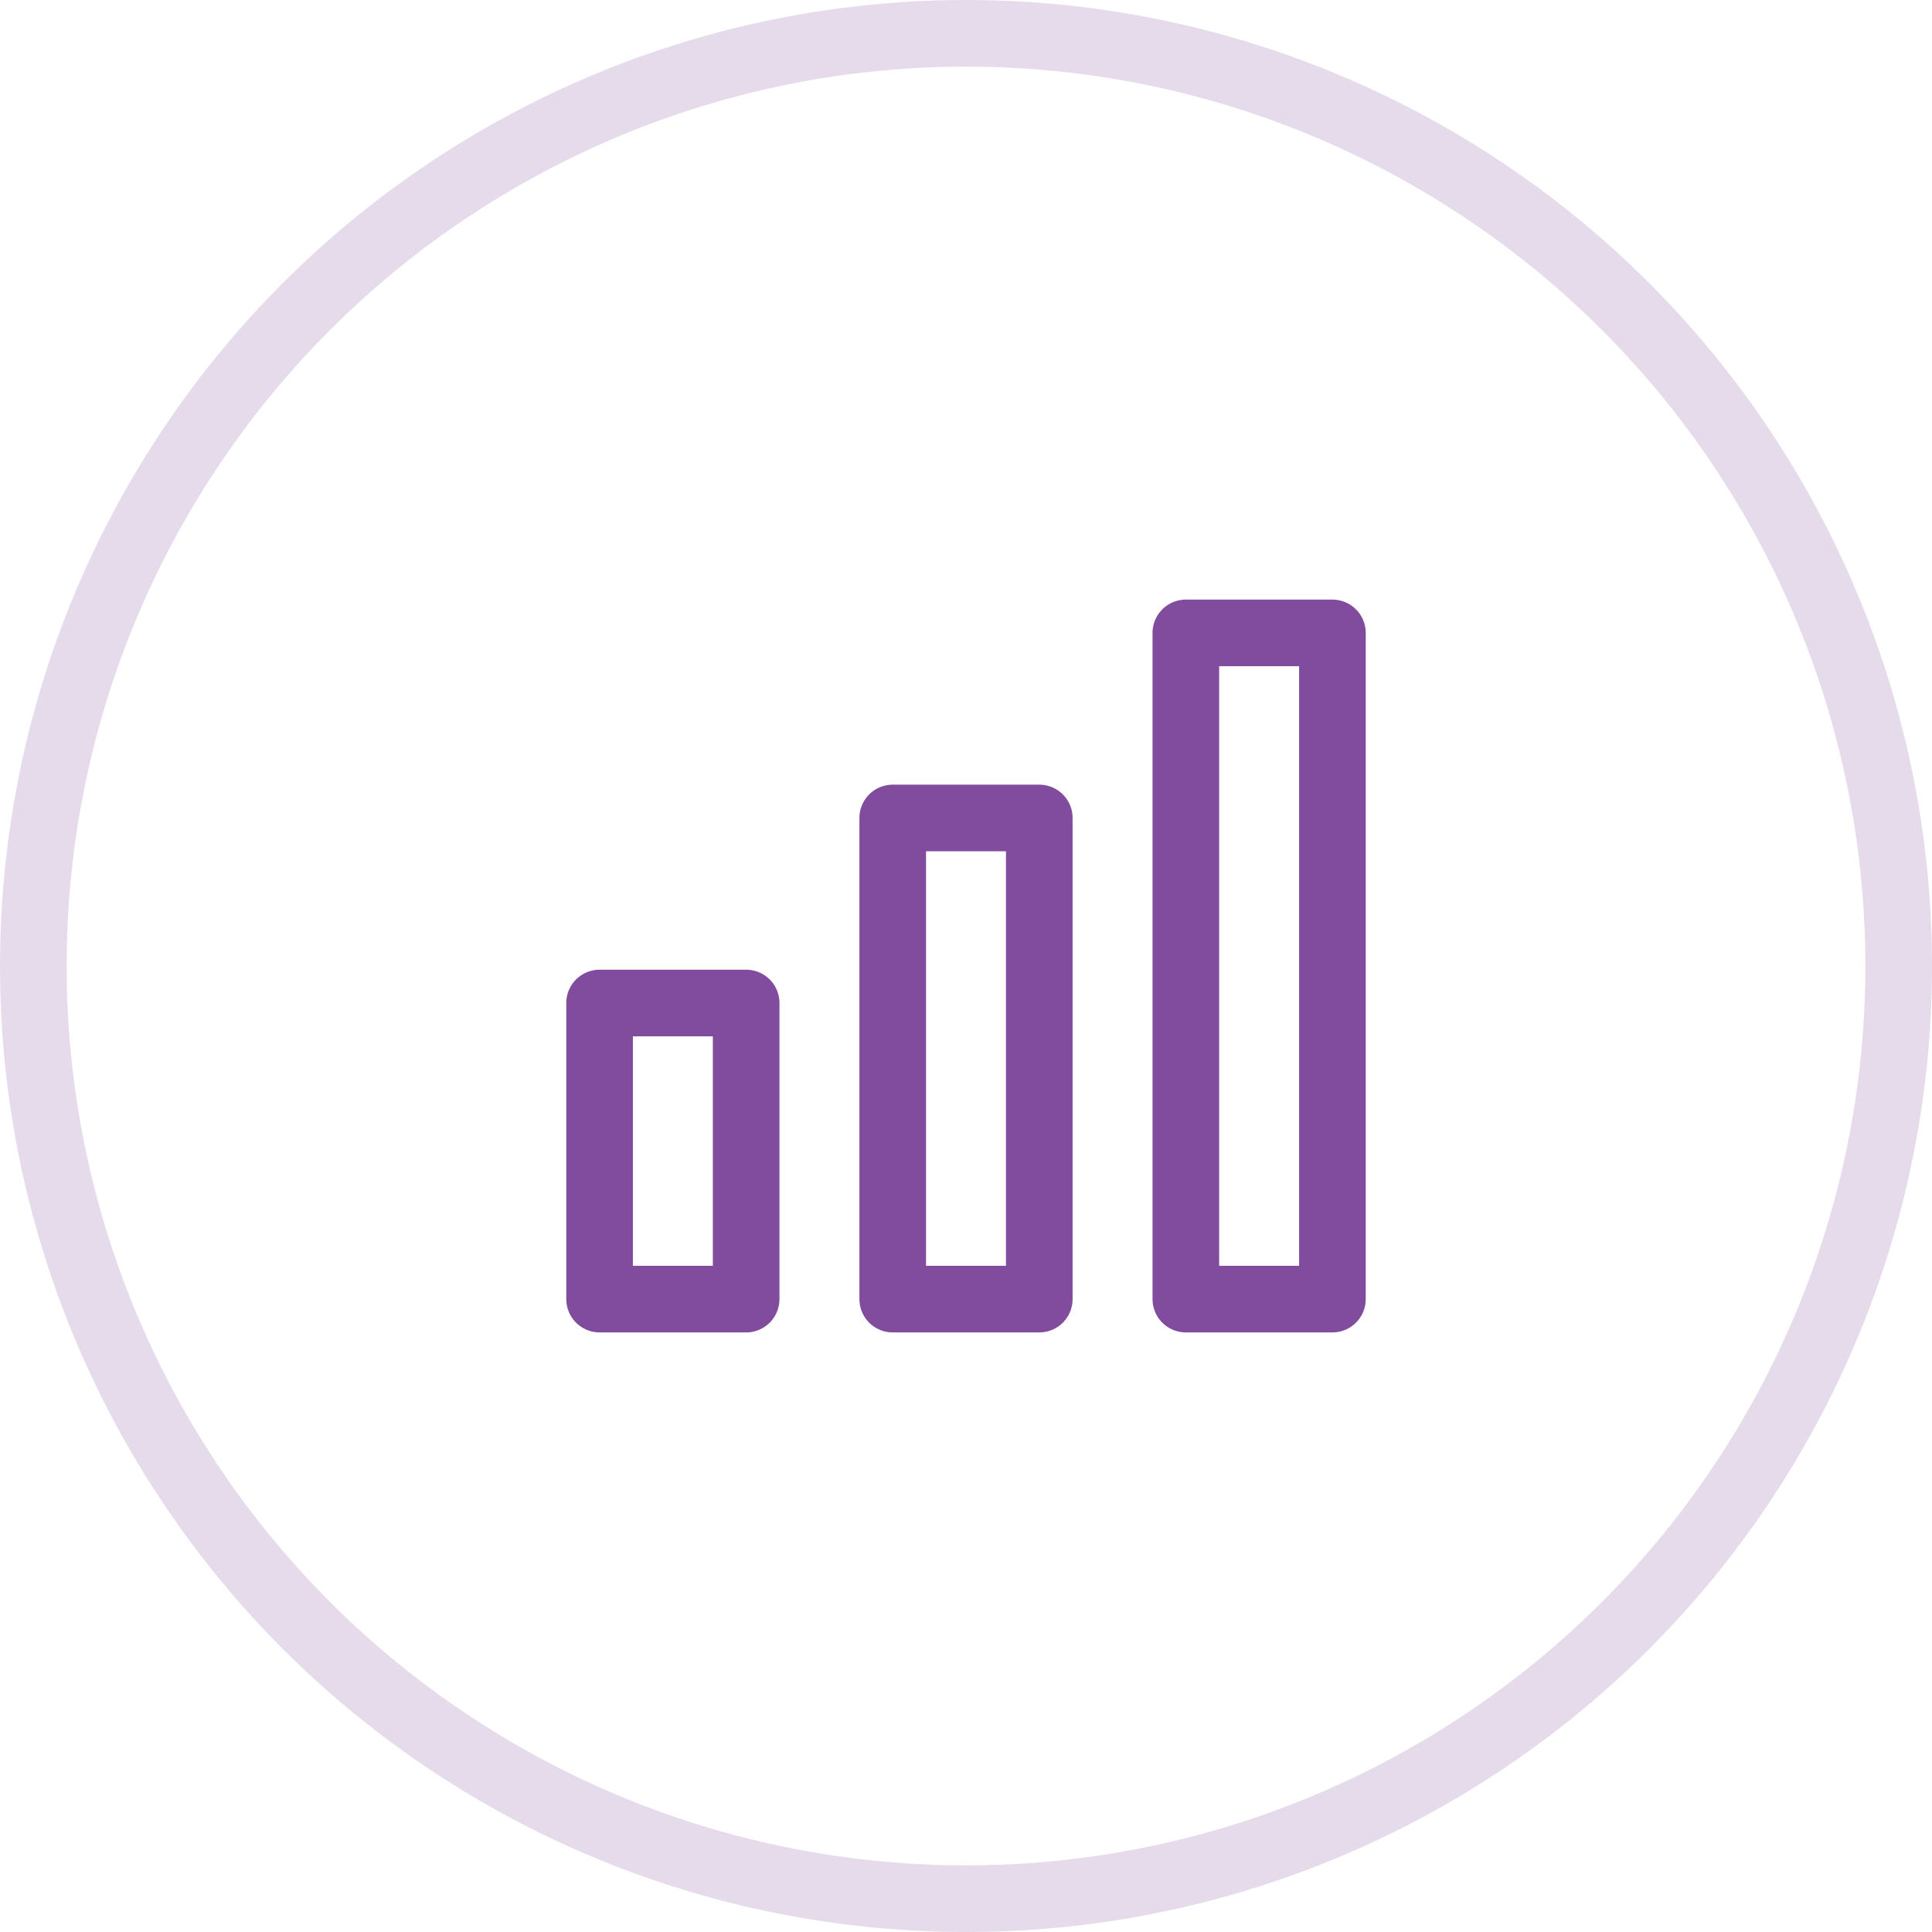 <svg xmlns="http://www.w3.org/2000/svg" width="58" height="58"><g fill="none" fill-rule="evenodd" stroke="#814C9E" stroke-width="2" transform="translate(1 1)"><circle cx="28" cy="28" r="28" opacity=".2"/><g stroke-linecap="round" stroke-linejoin="round"><path d="M34.6 18H39v20h-4.4zM25.8 23.556h4.4V38h-4.4zM17 29.111h4.4V38H17z"/></g></g></svg>